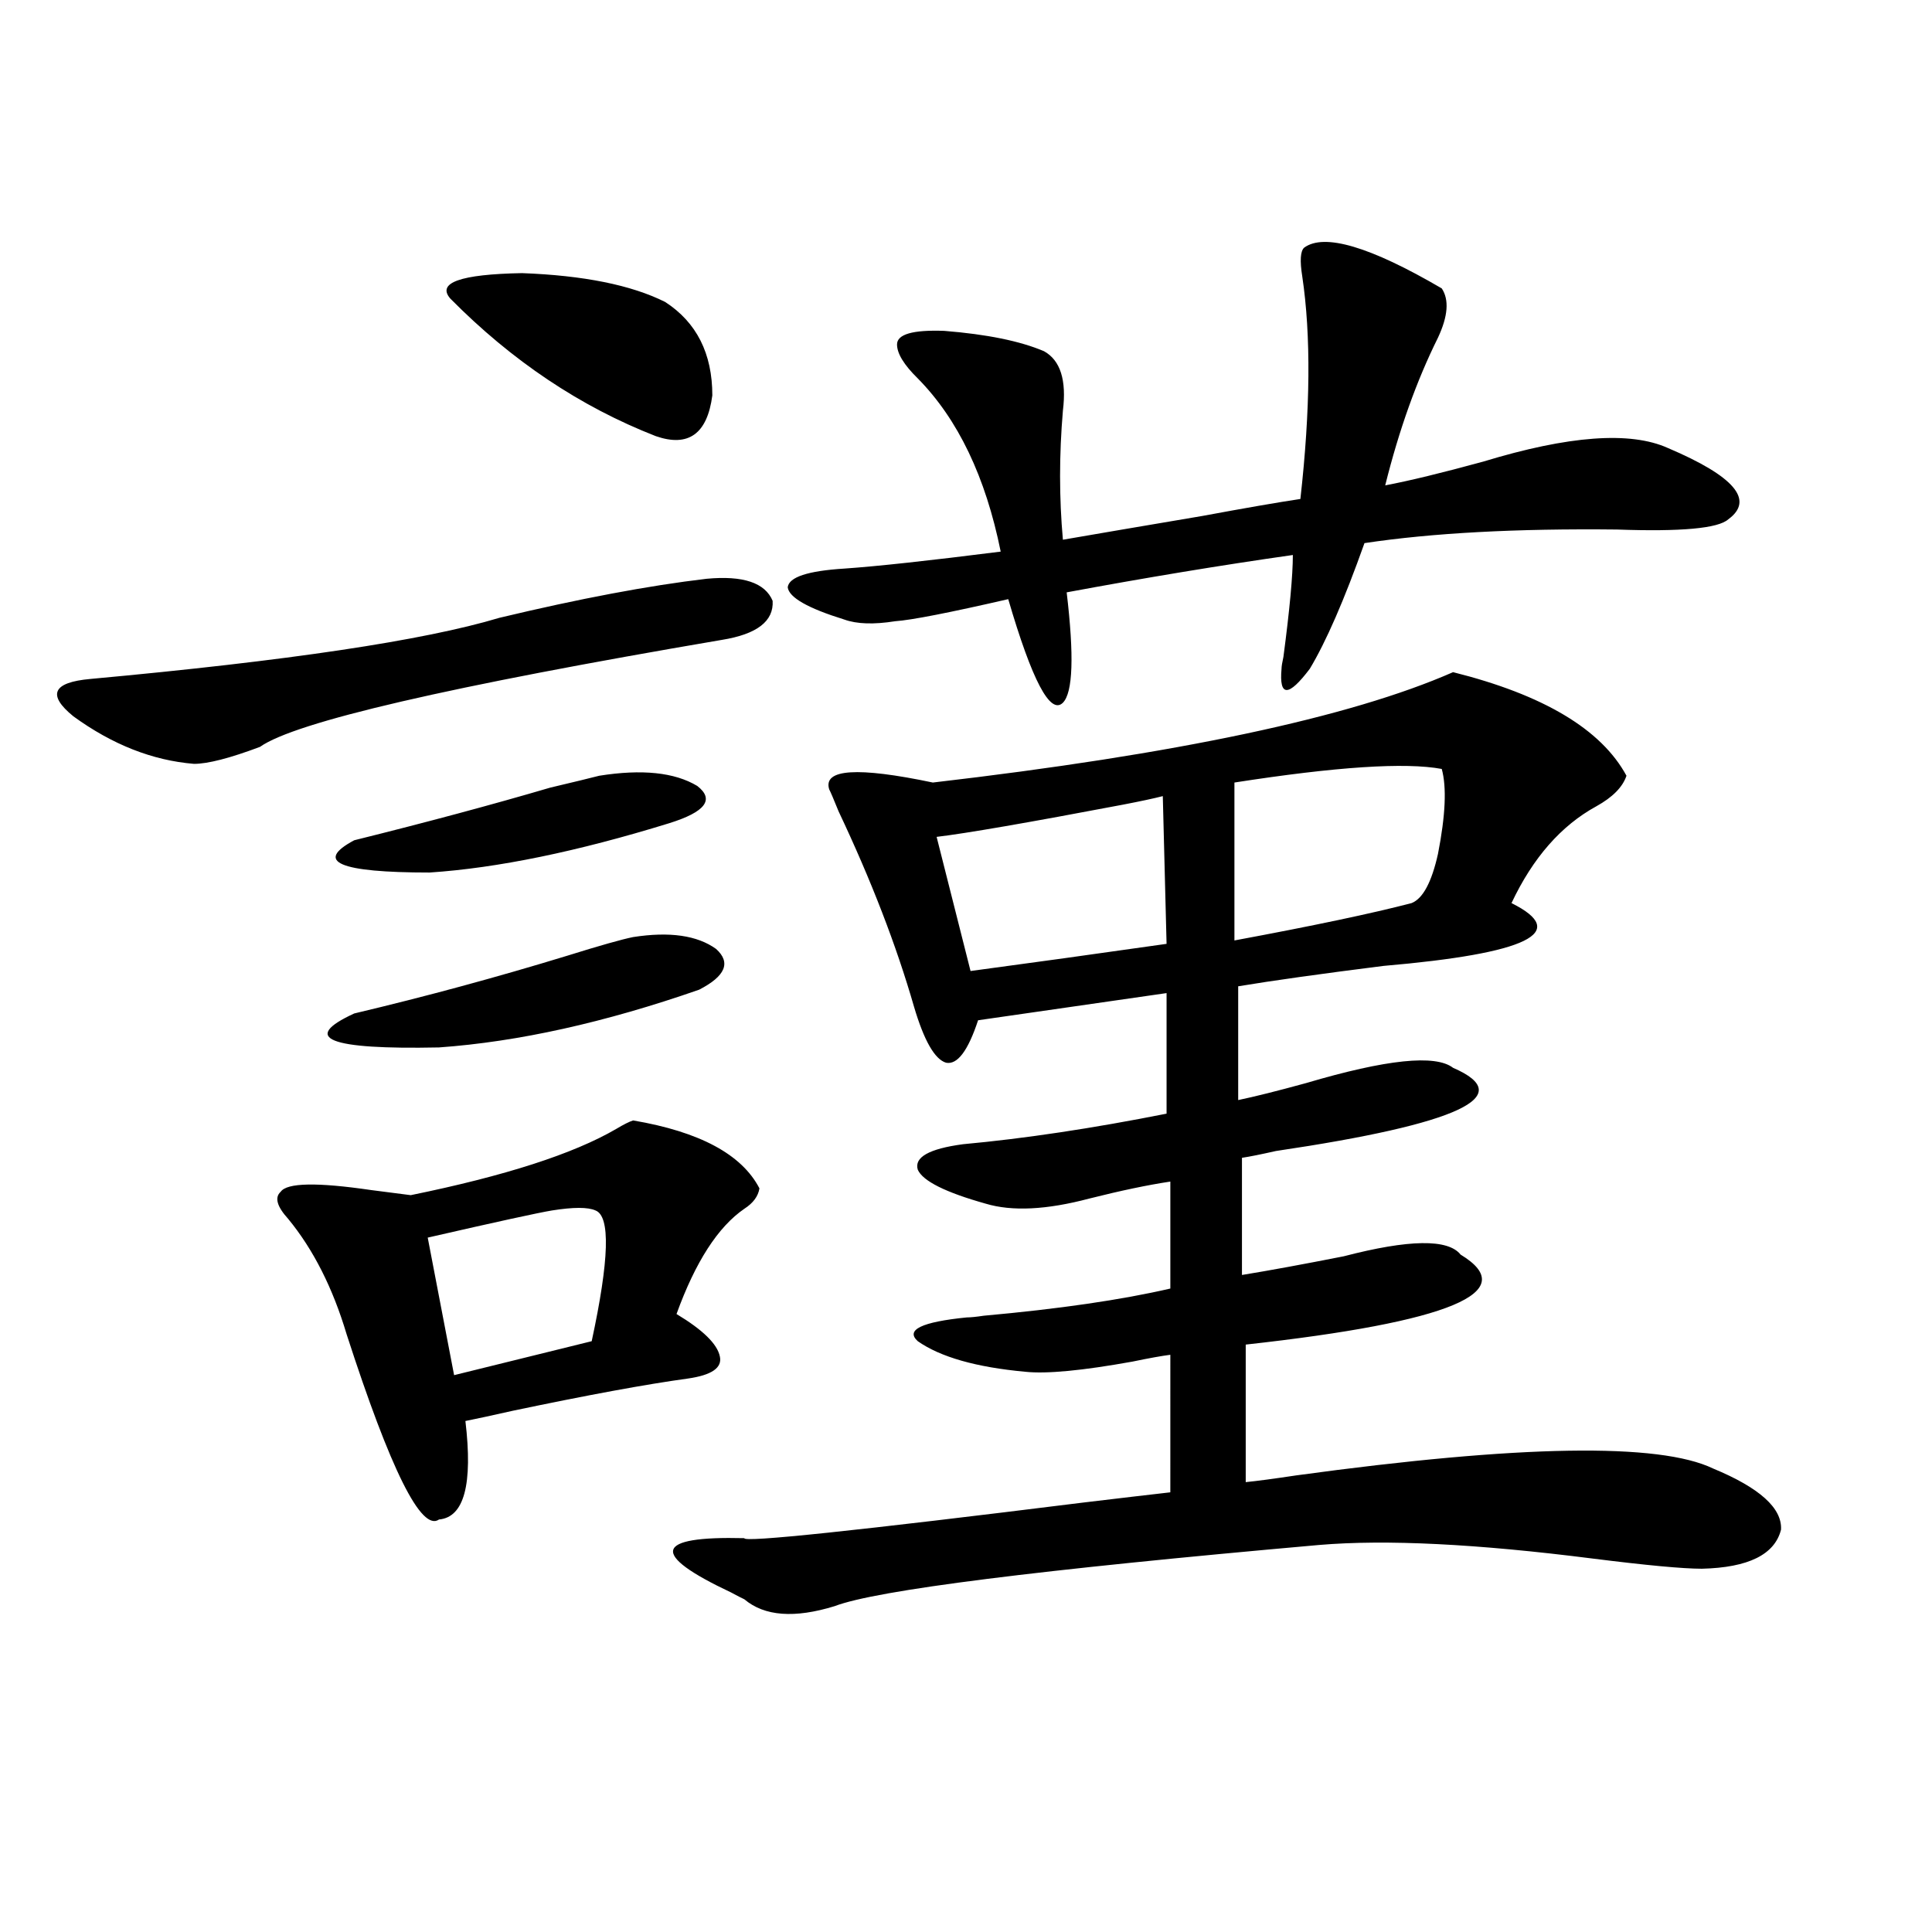 <?xml version="1.0" encoding="utf-8"?>
<!-- Generator: Adobe Illustrator 16.0.0, SVG Export Plug-In . SVG Version: 6.00 Build 0)  -->
<!DOCTYPE svg PUBLIC "-//W3C//DTD SVG 1.1//EN" "http://www.w3.org/Graphics/SVG/1.1/DTD/svg11.dtd">
<svg version="1.1" id="图层_1" xmlns="http://www.w3.org/2000/svg" xmlns:xlink="http://www.w3.org/1999/xlink" x="0px" y="0px"
	 width="1000px" height="1000px" viewBox="0 0 1000 1000" enable-background="new 0 0 1000 1000" xml:space="preserve">
<path d="M365.771,299.57c18.856-1.758,30.243,2.06,34.146,11.426c0.641,10.547-8.14,17.29-26.341,20.215
	c-141.14,24.032-220.817,42.489-239.019,55.371c-15.609,5.864-26.996,8.789-34.146,8.789c-21.463-1.758-42.285-9.956-62.438-24.609
	c-13.658-11.124-10.731-17.578,8.78-19.336c102.102-9.366,172.679-19.913,211.702-31.641
	C300.072,309.829,335.849,303.086,365.771,299.57z M327.724,579.941c34.466,5.864,56.249,17.578,65.364,35.156
	c-0.655,4.106-3.262,7.622-7.805,10.547c-13.658,9.38-25.365,27.548-35.121,54.492c13.658,8.212,21.128,15.532,22.438,21.973
	c1.296,5.864-4.237,9.668-16.585,11.426c-21.463,2.938-51.706,8.501-90.729,16.699c-10.411,2.349-18.536,4.106-24.39,5.273
	c3.902,32.821-0.655,49.81-13.658,50.977c-9.115,6.454-25.045-25.488-47.804-95.801c-7.164-24.019-17.24-43.945-30.243-59.766
	c-5.854-6.44-7.164-11.124-3.902-14.063c3.247-4.683,18.856-4.972,46.828-0.879c9.101,1.181,15.93,2.06,20.487,2.637
	c48.779-9.956,84.221-21.382,106.339-34.277C322.846,582.001,325.772,580.532,327.724,579.941z M327.724,485.02
	c18.856-2.925,33.17-0.879,42.926,6.152c7.805,7.031,4.878,14.063-8.78,21.094c-48.779,17.001-93.656,26.958-134.631,29.883
	c-57.239,1.181-71.873-4.683-43.901-17.578c37.072-8.789,73.81-18.745,110.241-29.883C310.483,489.414,321.87,486.2,327.724,485.02z
	 M310.163,401.523c22.104-3.516,39.023-1.758,50.73,5.273c9.101,7.031,4.223,13.485-14.634,19.336
	c-47.483,14.653-88.778,23.153-123.899,25.488c-46.828,0-59.846-5.562-39.023-16.699c37.713-9.366,71.538-18.457,101.461-27.246
	C297.146,404.751,305.605,402.704,310.163,401.523z M308.212,626.523c-3.902-1.758-11.387-1.758-22.438,0
	c-7.164,1.181-28.627,5.864-64.389,14.063l13.658,71.191l71.218-17.578C315.361,652.012,316.017,629.462,308.212,626.523z
	 M344.309,156.309c16.25,10.547,24.39,26.669,24.39,48.34c-2.606,19.927-12.362,26.958-29.268,21.094
	c-39.023-15.229-74.479-38.96-106.339-71.191c-7.164-8.198,5.198-12.593,37.072-13.184
	C302.023,142.548,326.748,147.52,344.309,156.309z M429.185,408.555c-3.262-10.547,14.634-11.714,53.657-3.516
	c126.171-14.64,215.925-33.687,269.262-57.129c46.828,11.728,76.736,29.595,89.754,53.613c-1.951,5.864-7.164,11.138-15.609,15.82
	c-18.216,9.97-32.85,26.669-43.901,50.098c30.563,15.243,8.445,26.079-66.34,32.52c-32.529,4.106-57.56,7.622-75.12,10.547v58.887
	c8.445-1.758,20.152-4.683,35.121-8.789c41.615-12.305,66.98-14.941,76.096-7.91c33.811,14.653,3.247,29.004-91.705,43.066
	c-7.805,1.758-13.658,2.938-17.561,3.516v60.645c14.299-2.335,31.859-5.562,52.682-9.668c33.811-8.789,53.978-9.077,60.486-0.879
	c31.859,19.336-5.213,34.868-111.217,46.582v71.191c5.854-0.577,14.634-1.758,26.341-3.516
	c115.76-15.82,187.633-16.987,215.604-3.516c24.055,9.97,35.762,20.517,35.121,31.641c-3.262,12.896-16.92,19.638-40.975,20.215
	c-9.756,0-28.627-1.758-56.584-5.273c-59.846-7.608-106.994-9.956-141.46-7.031c-145.697,12.896-229.263,23.429-250.726,31.641
	c-20.822,6.44-36.432,5.273-46.828-3.516c-1.311-0.591-3.582-1.758-6.829-3.516c-42.285-19.913-39.999-29.292,6.829-28.125
	c-0.655,2.349,57.88-3.804,175.605-18.457c19.512-2.335,34.466-4.093,44.877-5.273V701.23c-4.558,0.591-11.066,1.758-19.512,3.516
	c-26.021,4.696-44.557,6.454-55.608,5.273c-25.365-2.335-43.901-7.608-55.608-15.82c-6.509-5.851,1.951-9.956,25.365-12.305
	c1.951,0,4.878-0.288,8.78-0.879c39.023-3.516,71.218-8.198,96.583-14.063v-55.371c-11.707,1.758-25.7,4.696-41.95,8.789
	c-22.118,5.864-39.999,6.743-53.657,2.637c-20.822-5.851-32.529-11.714-35.121-17.578c-1.951-6.44,5.854-10.835,23.414-13.184
	c31.859-2.925,66.98-8.198,105.363-15.82v-62.402l-97.559,14.063c-5.213,15.82-10.731,23.153-16.585,21.973
	c-5.854-1.758-11.387-11.426-16.585-29.004c-9.115-31.641-22.118-65.327-39.023-101.074
	C431.456,413.54,429.825,409.735,429.185,408.555z M675.032,128.184c10.396-7.608,34.146-0.577,71.218,21.094
	c3.902,5.864,3.247,14.364-1.951,25.488c-11.066,22.274-20.167,47.763-27.316,76.465c12.348-2.335,29.268-6.44,50.73-12.305
	c44.222-13.472,76.096-15.82,95.607-7.031c34.466,14.653,44.877,26.958,31.219,36.914c-5.213,4.696-24.39,6.454-57.56,5.273
	c-52.041-0.577-95.607,1.758-130.729,7.031c-10.411,29.306-19.847,50.977-28.292,65.039c-11.066,14.653-15.944,14.653-14.634,0
	c0-1.167,0.32-3.214,0.976-6.152c3.247-24.609,4.878-42.188,4.878-52.734c-37.072,5.273-76.096,11.728-117.07,19.336
	c3.902,32.821,3.247,51.855-1.951,57.129c-6.509,6.454-15.944-11.426-28.292-53.613c-30.578,7.031-50.09,10.849-58.535,11.426
	c-11.066,1.758-19.847,1.47-26.341-0.879c-18.871-5.851-28.627-11.426-29.268-16.699c0.641-5.273,10.396-8.487,29.268-9.668
	c16.905-1.167,43.901-4.093,80.974-8.789c-7.805-38.672-22.118-68.555-42.926-89.648c-7.164-7.031-10.731-12.882-10.731-17.578
	c0-5.273,8.125-7.608,24.39-7.031c22.104,1.758,39.344,5.273,51.706,10.547c8.445,4.696,11.707,14.941,9.756,30.762
	c-1.951,22.852-1.951,45.126,0,66.797c16.905-2.925,40.975-7.031,72.193-12.305c22.104-4.093,39.023-7.031,50.73-8.789
	c5.198-46.28,5.519-84.663,0.976-115.137C672.746,134.927,673.081,129.941,675.032,128.184z M603.814,488.535l-1.951-76.465
	c-4.558,1.181-11.387,2.637-20.487,4.395c-49.435,9.38-81.629,14.941-96.583,16.699l17.561,69.434
	C532.917,498.505,566.742,493.809,603.814,488.535z M730.641,467.441c5.854-2.335,10.396-10.835,13.658-25.488
	c3.902-19.913,4.543-34.565,1.951-43.945c-18.871-3.516-54.633-1.167-107.314,7.031v81.738
	C679.91,479.169,710.474,472.715,730.641,467.441z"/>
</svg>
